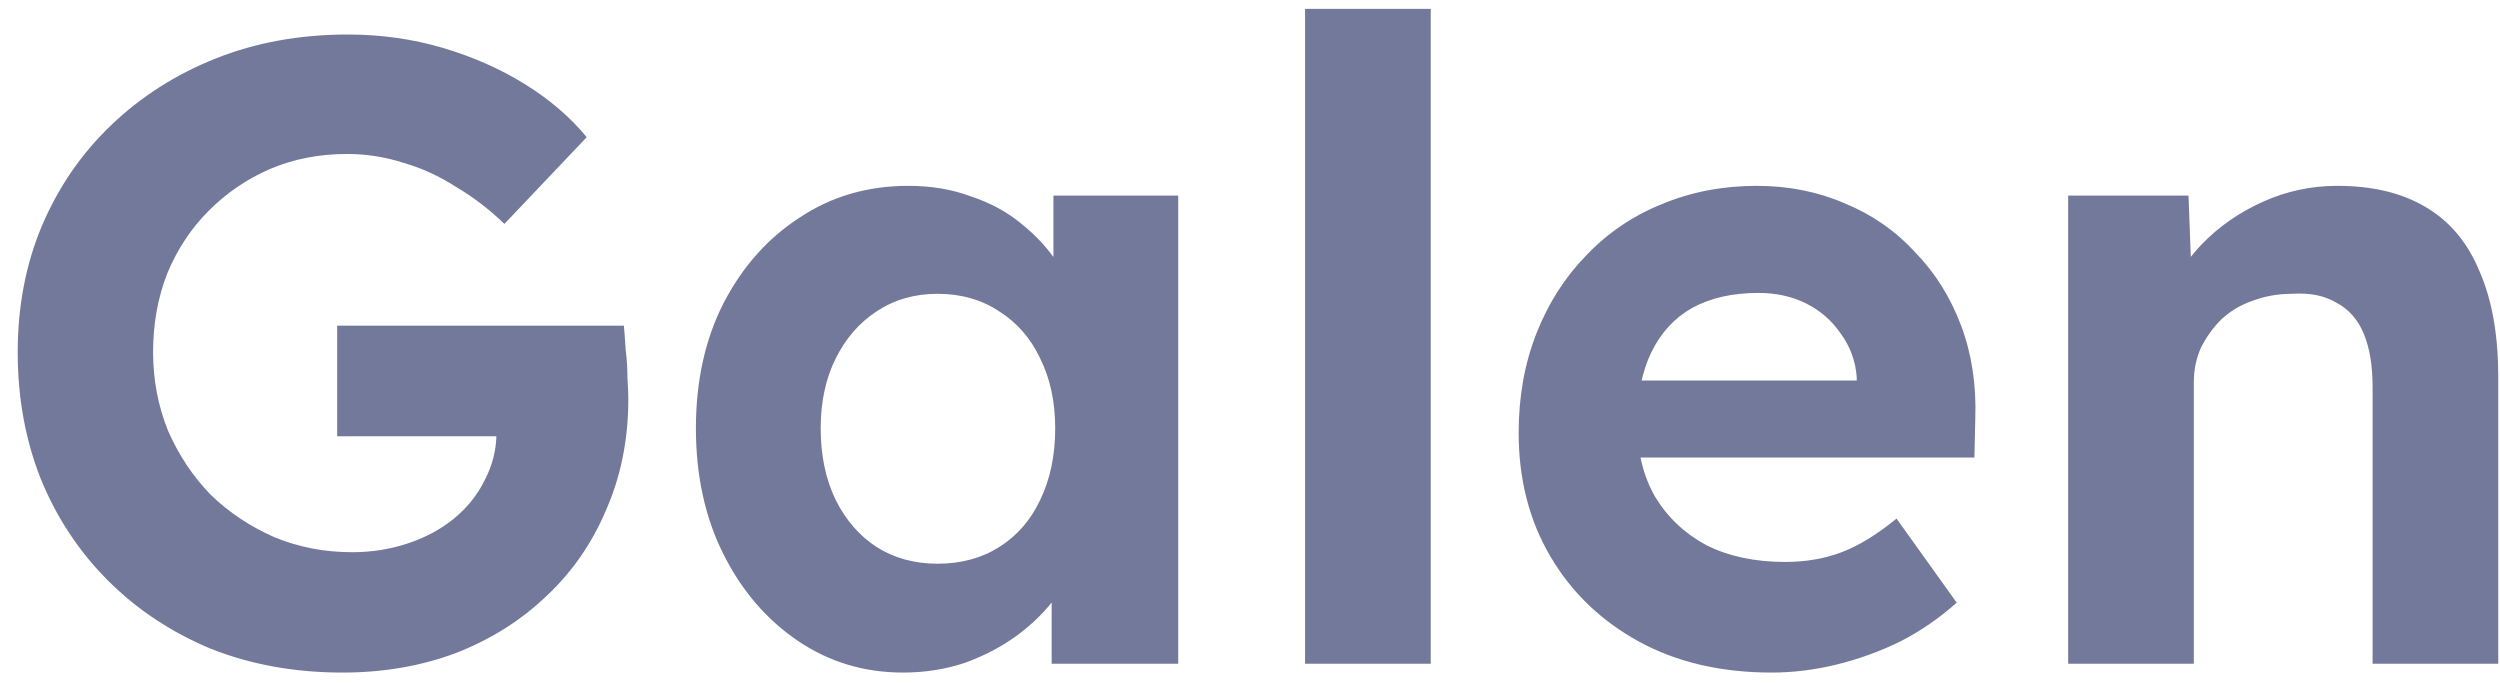 <svg width="113" height="31" viewBox="0 0 113 31" fill="none" xmlns="http://www.w3.org/2000/svg">
<path d="M15.48 30.4C13.32 30.4 11.333 30.04 9.52 29.32C7.733 28.573 6.187 27.547 4.88 26.24C3.573 24.933 2.56 23.4 1.84 21.64C1.147 19.88 0.8 17.973 0.8 15.92C0.8 13.867 1.16 11.973 1.88 10.24C2.627 8.48 3.667 6.96 5 5.68C6.36 4.373 7.947 3.36 9.76 2.64C11.573 1.92 13.56 1.56 15.72 1.56C17.213 1.56 18.64 1.76 20 2.16C21.36 2.56 22.6 3.107 23.72 3.8C24.84 4.493 25.773 5.293 26.52 6.2L22.8 10.12C22.107 9.453 21.373 8.893 20.6 8.44C19.853 7.96 19.067 7.6 18.24 7.36C17.413 7.093 16.56 6.96 15.68 6.96C14.427 6.96 13.267 7.187 12.2 7.64C11.16 8.093 10.24 8.72 9.44 9.52C8.64 10.32 8.013 11.267 7.56 12.36C7.133 13.453 6.92 14.64 6.92 15.92C6.92 17.173 7.147 18.36 7.6 19.48C8.08 20.573 8.72 21.533 9.52 22.36C10.347 23.16 11.307 23.8 12.4 24.28C13.493 24.733 14.667 24.96 15.92 24.96C16.8 24.96 17.64 24.827 18.44 24.56C19.24 24.293 19.933 23.92 20.52 23.44C21.133 22.933 21.6 22.347 21.92 21.68C22.267 21.013 22.44 20.307 22.44 19.56V18.6L23.24 19.72H15.24V14.72H28.2C28.227 15.013 28.253 15.373 28.28 15.8C28.333 16.227 28.36 16.653 28.36 17.08C28.387 17.48 28.4 17.8 28.4 18.04C28.4 19.853 28.067 21.52 27.4 23.04C26.76 24.56 25.853 25.867 24.68 26.96C23.533 28.053 22.173 28.907 20.6 29.52C19.027 30.107 17.32 30.4 15.48 30.4ZM40.815 30.4C39.055 30.4 37.468 29.92 36.055 28.96C34.641 28 33.521 26.693 32.695 25.04C31.868 23.387 31.455 21.493 31.455 19.36C31.455 17.227 31.868 15.347 32.695 13.72C33.548 12.067 34.695 10.773 36.135 9.84C37.575 8.88 39.215 8.4 41.055 8.4C42.095 8.4 43.041 8.56 43.895 8.88C44.775 9.173 45.535 9.587 46.175 10.12C46.841 10.653 47.401 11.267 47.855 11.96C48.308 12.653 48.628 13.4 48.815 14.2L47.615 14V8.84H53.255V30H47.535V24.92L48.815 24.8C48.601 25.547 48.255 26.253 47.775 26.92C47.295 27.587 46.695 28.187 45.975 28.72C45.281 29.227 44.495 29.64 43.615 29.96C42.735 30.253 41.801 30.4 40.815 30.4ZM42.375 25.48C43.441 25.48 44.375 25.227 45.175 24.72C45.975 24.213 46.588 23.507 47.015 22.6C47.468 21.667 47.695 20.587 47.695 19.36C47.695 18.16 47.468 17.107 47.015 16.2C46.588 15.293 45.975 14.587 45.175 14.08C44.375 13.547 43.441 13.28 42.375 13.28C41.335 13.28 40.415 13.547 39.615 14.08C38.841 14.587 38.228 15.293 37.775 16.2C37.321 17.107 37.095 18.16 37.095 19.36C37.095 20.587 37.321 21.667 37.775 22.6C38.228 23.507 38.841 24.213 39.615 24.72C40.415 25.227 41.335 25.48 42.375 25.48ZM58.989 30V0.4H64.669V30H58.989ZM80.083 30.4C77.79 30.4 75.79 29.933 74.083 29C72.376 28.067 71.043 26.787 70.083 25.16C69.123 23.533 68.643 21.667 68.643 19.56C68.643 17.933 68.91 16.44 69.443 15.08C69.977 13.72 70.723 12.547 71.683 11.56C72.643 10.547 73.776 9.773 75.083 9.24C76.416 8.68 77.856 8.4 79.403 8.4C80.843 8.4 82.177 8.667 83.403 9.2C84.63 9.707 85.683 10.44 86.563 11.4C87.47 12.333 88.163 13.44 88.643 14.72C89.123 16 89.337 17.4 89.283 18.92L89.243 20.68H72.243L71.323 17.2H84.563L83.923 17.92V17.04C83.87 16.32 83.63 15.667 83.203 15.08C82.803 14.493 82.283 14.04 81.643 13.72C81.003 13.4 80.283 13.24 79.483 13.24C78.31 13.24 77.31 13.467 76.483 13.92C75.683 14.373 75.07 15.04 74.643 15.92C74.216 16.8 74.003 17.867 74.003 19.12C74.003 20.4 74.27 21.507 74.803 22.44C75.363 23.373 76.136 24.107 77.123 24.64C78.136 25.147 79.323 25.4 80.683 25.4C81.617 25.4 82.47 25.253 83.243 24.96C84.016 24.667 84.843 24.16 85.723 23.44L88.443 27.24C87.67 27.933 86.817 28.52 85.883 29C84.95 29.453 83.99 29.8 83.003 30.04C82.016 30.28 81.043 30.4 80.083 30.4ZM93.481 30V8.84H98.921L99.081 13.16L97.961 13.64C98.254 12.68 98.774 11.813 99.521 11.04C100.294 10.24 101.214 9.6 102.281 9.12C103.347 8.64 104.467 8.4 105.641 8.4C107.241 8.4 108.574 8.72 109.641 9.36C110.734 10 111.547 10.973 112.081 12.28C112.641 13.56 112.921 15.147 112.921 17.04V30H107.241V17.48C107.241 16.52 107.107 15.72 106.841 15.08C106.574 14.44 106.161 13.973 105.601 13.68C105.067 13.36 104.401 13.227 103.601 13.28C102.961 13.28 102.361 13.387 101.801 13.6C101.267 13.787 100.801 14.067 100.401 14.44C100.027 14.813 99.721 15.24 99.481 15.72C99.267 16.2 99.161 16.72 99.161 17.28V30H96.361C95.747 30 95.201 30 94.721 30C94.241 30 93.827 30 93.481 30Z" fill="#73799B"/>
</svg>
